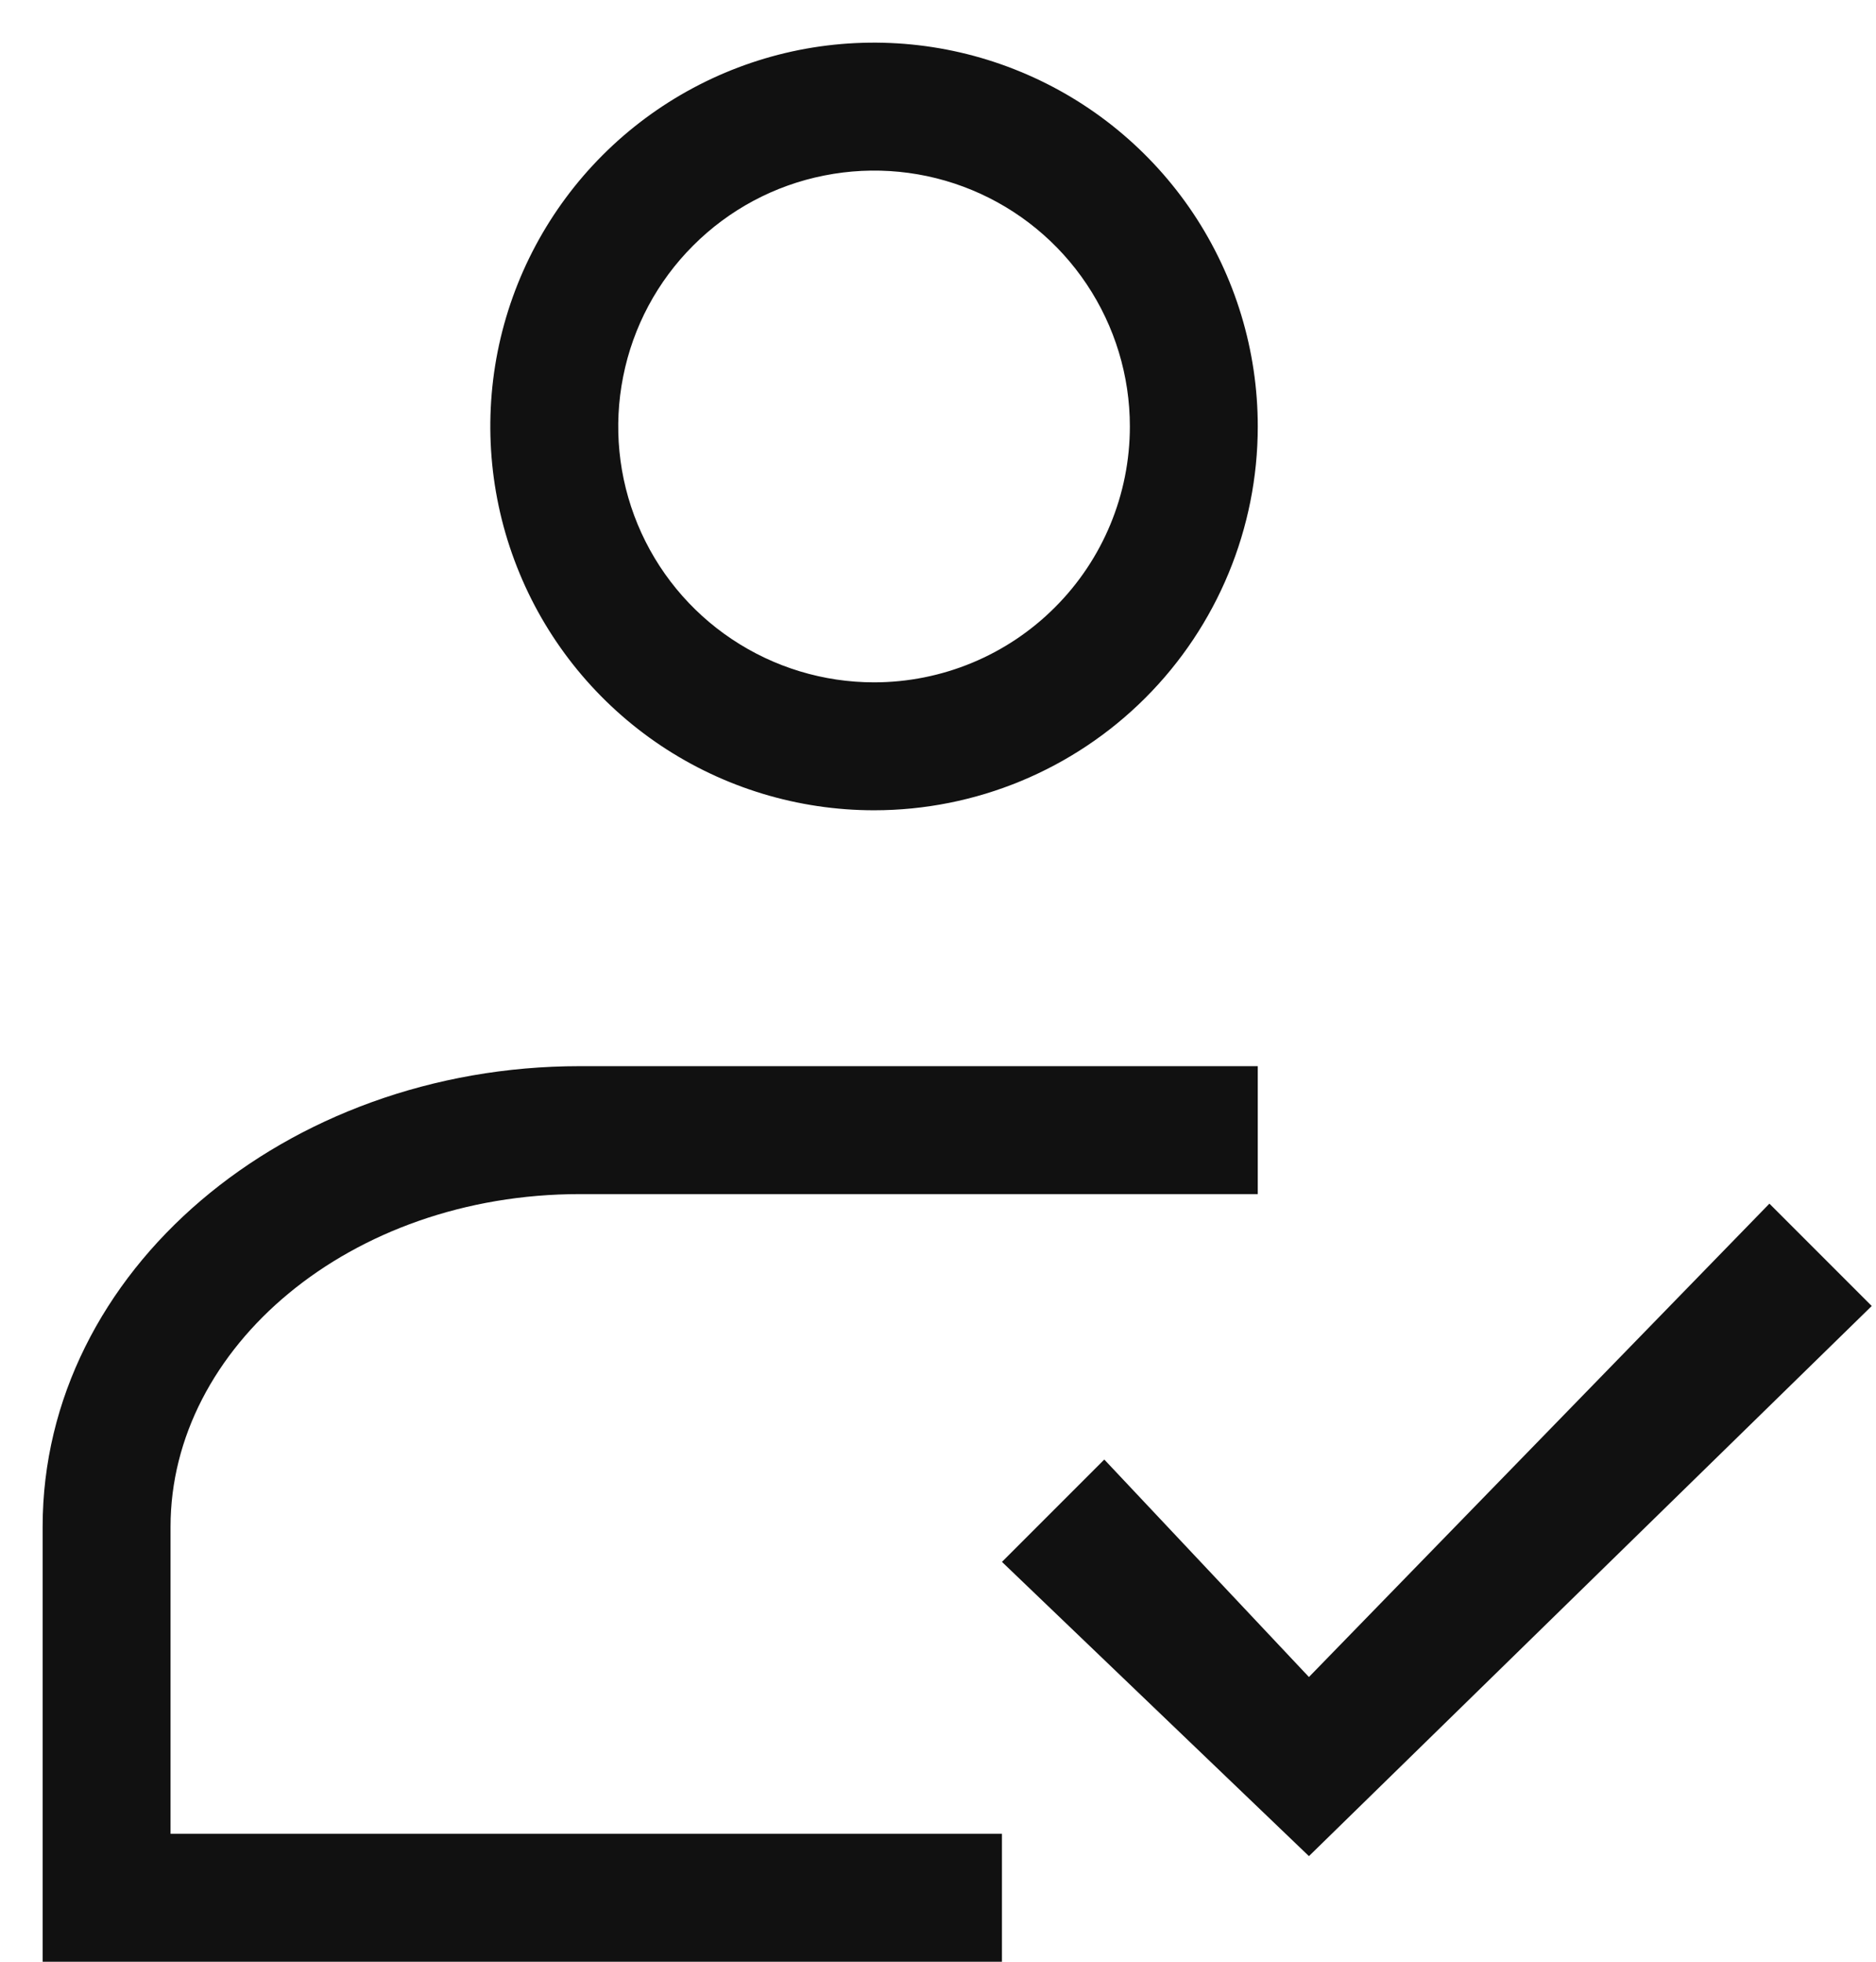 <svg width="22" height="23" viewBox="0 0 22 23" fill="none" xmlns="http://www.w3.org/2000/svg"><path fill-rule="evenodd" clip-rule="evenodd" d="M14.75 5C14.75 4.11 14.486 3.24 13.992 2.5C13.497 1.76 12.794 1.183 11.972 0.843C11.15 0.502 10.245 0.413 9.372 0.586C8.499 0.76 7.697 1.189 7.068 1.818C6.439 2.447 6.01 3.249 5.836 4.122C5.663 4.995 5.752 5.9 6.093 6.722C6.433 7.544 7.01 8.247 7.75 8.742C8.49 9.236 9.36 9.5 10.25 9.5C11.444 9.5 12.588 9.026 13.432 8.182C14.276 7.338 14.75 6.193 14.75 5ZM10.25 8C9.657 8 9.077 7.824 8.583 7.494C8.09 7.165 7.705 6.696 7.478 6.148C7.251 5.6 7.192 4.997 7.308 4.415C7.423 3.833 7.709 3.298 8.129 2.879C8.548 2.459 9.083 2.173 9.665 2.058C10.247 1.942 10.85 2.001 11.398 2.228C11.946 2.455 12.415 2.84 12.744 3.333C13.074 3.827 13.25 4.407 13.25 5C13.25 5.796 12.934 6.559 12.371 7.121C11.809 7.684 11.046 8 10.25 8ZM2 17.9C2 15.8 4.1 14 6.8 14H14.75V12.5H6.8C3.35 12.5 0.5 14.9 0.5 17.9V23H11.75V21.5H2V17.9ZM11.75 18.312L12.95 17.112L15.35 19.662L20.75 14.112L21.95 15.312L15.35 21.762L11.75 18.312Z" fill="#111111"/></svg>